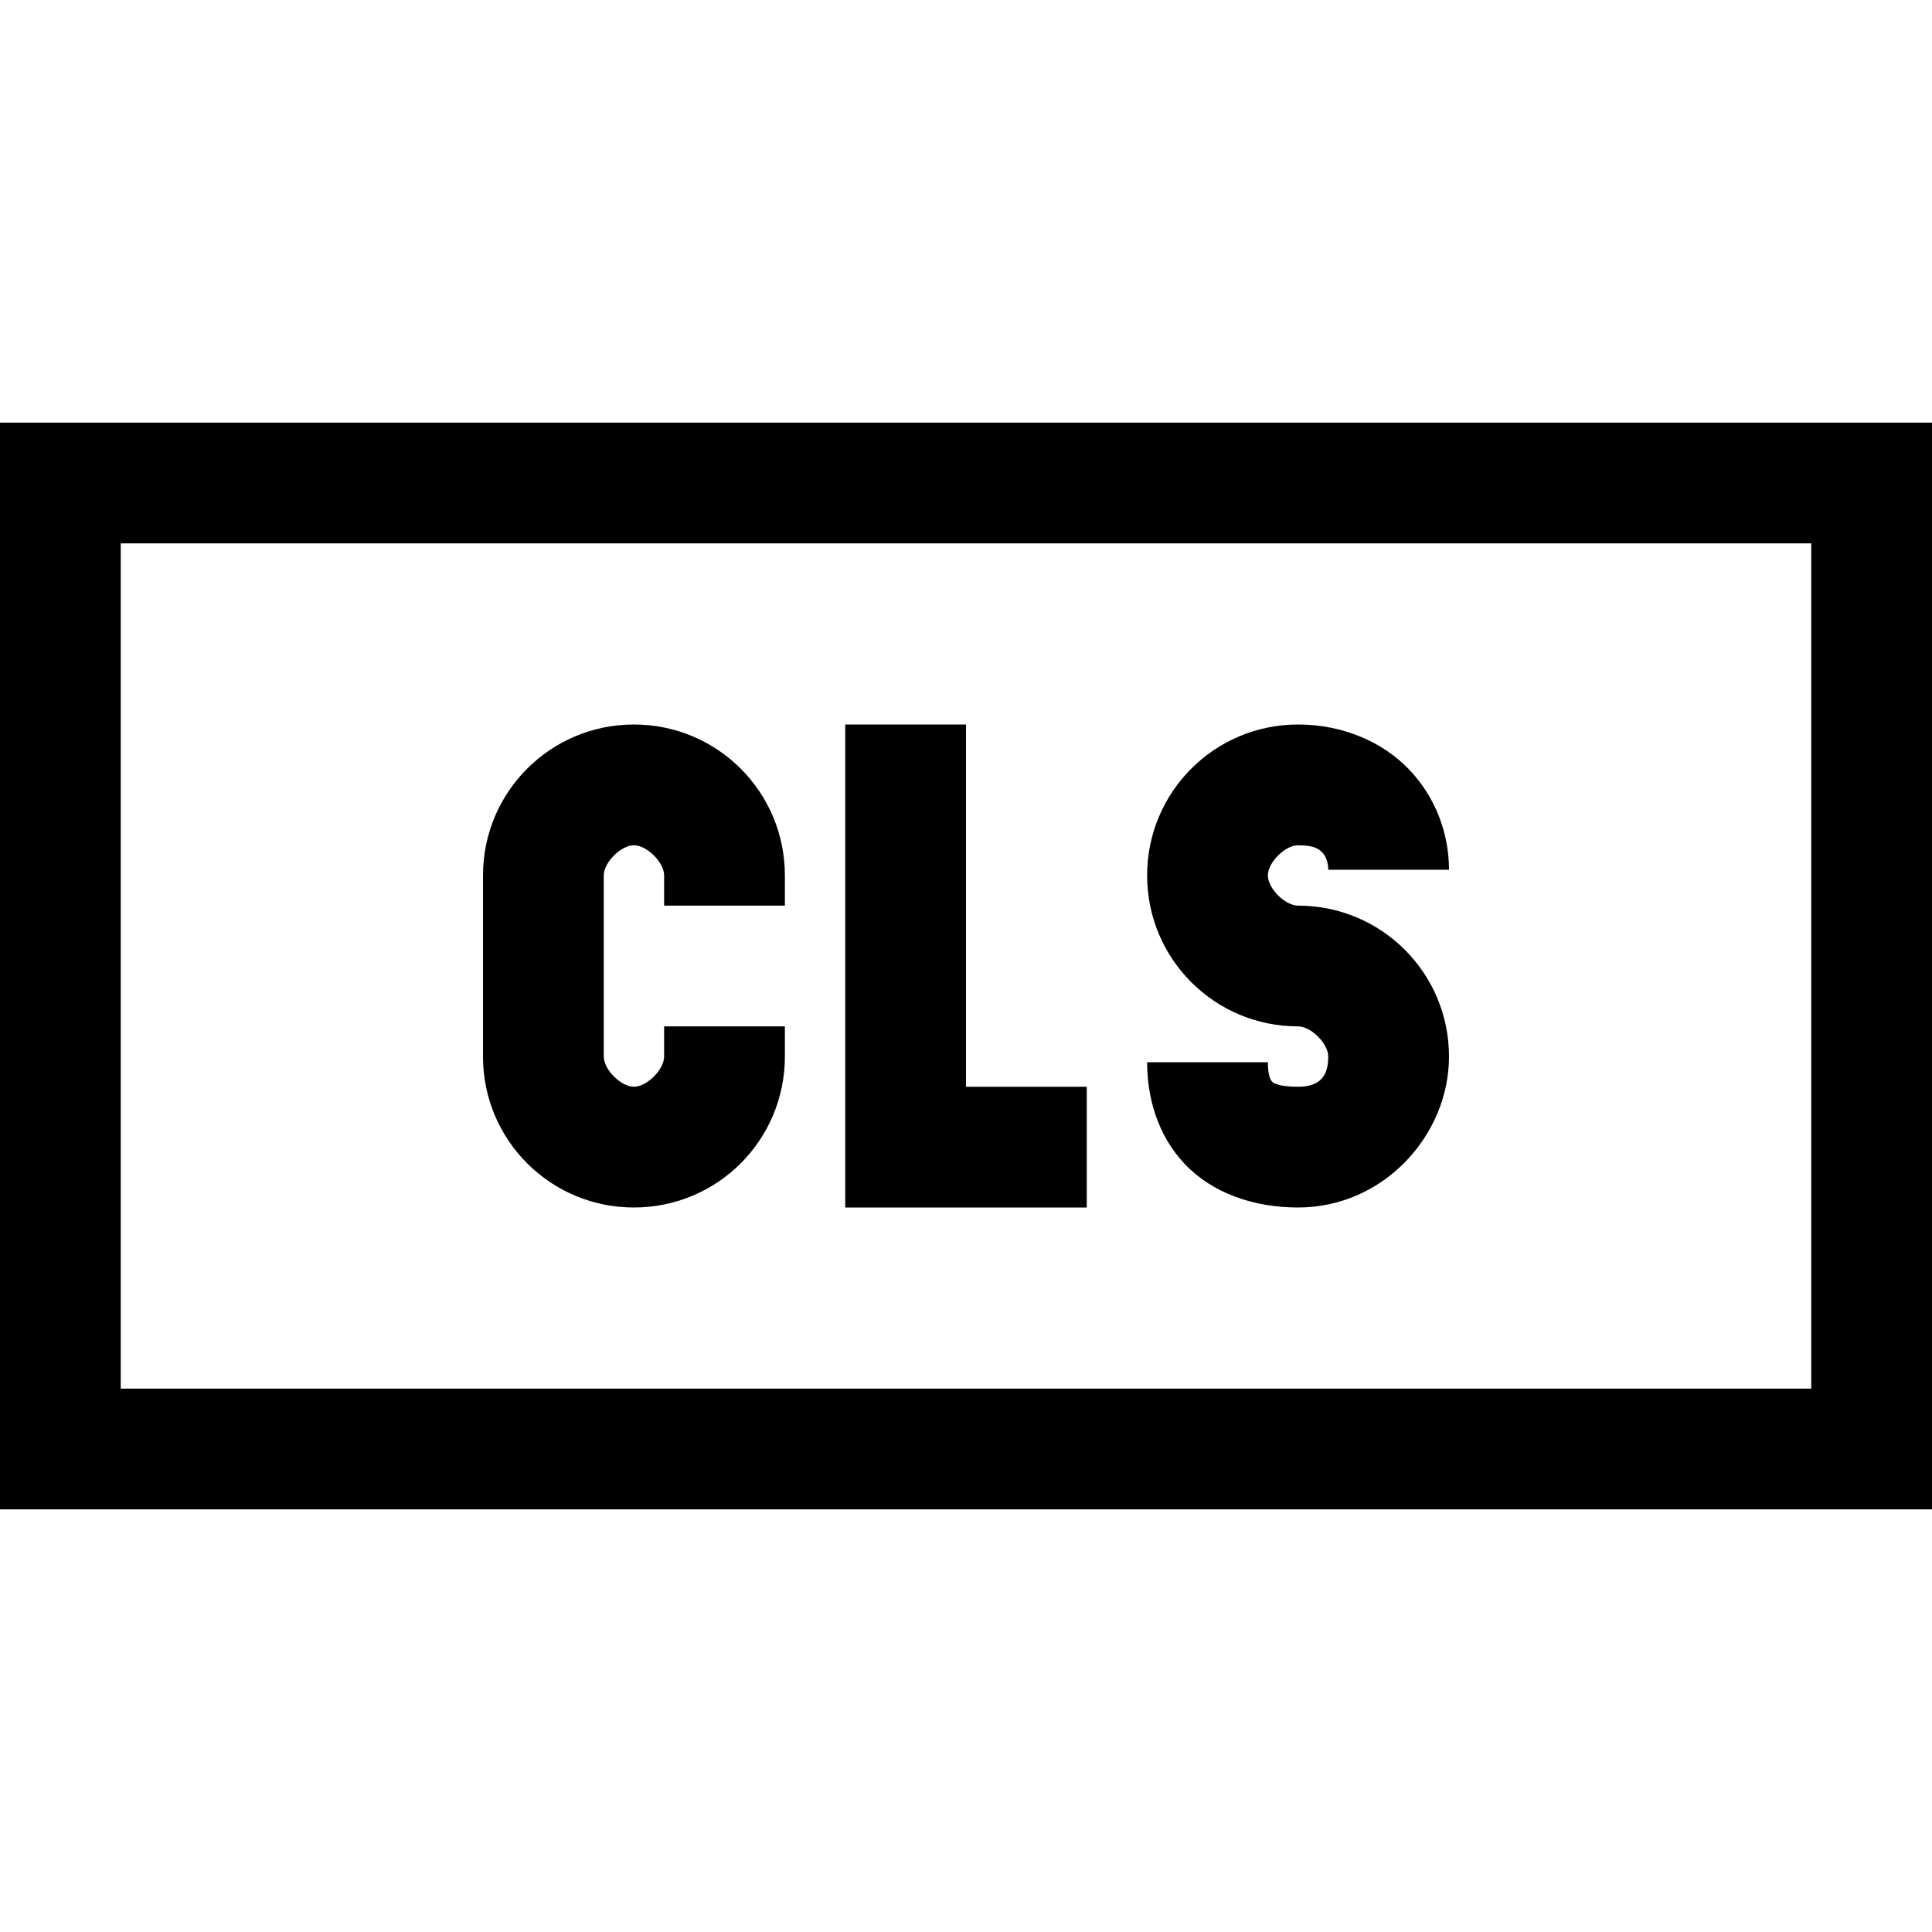 <svg fill="#000000" xmlns="http://www.w3.org/2000/svg"  viewBox="0 0 32 32" width="100px" height="100px"><path d="M 0 7 L 0 25 L 32 25 L 32 7 Z M 2 9 L 30 9 L 30 23 L 2 23 Z M 10.5 12 C 9.117 12 8 13.117 8 14.5 L 8 17.5 C 8 18.883 9.117 20 10.5 20 C 11.883 20 13 18.883 13 17.5 L 13 17 L 11 17 L 11 17.5 C 11 17.715 10.715 18 10.5 18 C 10.285 18 10 17.715 10 17.5 L 10 14.5 C 10 14.285 10.285 14 10.5 14 C 10.715 14 11 14.285 11 14.5 L 11 15 L 13 15 L 13 14.5 C 13 13.117 11.883 12 10.5 12 Z M 14 12 L 14 20 L 18 20 L 18 18 L 16 18 L 16 12 Z M 21.5 12 C 20.117 12 19 13.117 19 14.5 C 19 15.883 20.117 17 21.5 17 C 21.715 17 22 17.285 22 17.5 C 22 17.801 21.883 18 21.5 18 C 21.133 18 21.074 17.922 21.062 17.906 C 21.051 17.891 21 17.828 21 17.594 L 19 17.594 C 19 18.16 19.164 18.797 19.625 19.281 C 20.086 19.766 20.77 20 21.5 20 C 22.918 20 24 18.801 24 17.5 C 24 16.117 22.883 15 21.5 15 C 21.285 15 21 14.715 21 14.5 C 21 14.285 21.285 14 21.5 14 C 21.766 14 21.848 14.062 21.906 14.125 C 21.965 14.188 22 14.293 22 14.406 L 24 14.406 C 24 13.816 23.785 13.215 23.344 12.75 C 22.902 12.285 22.234 12 21.5 12 Z"/></svg>